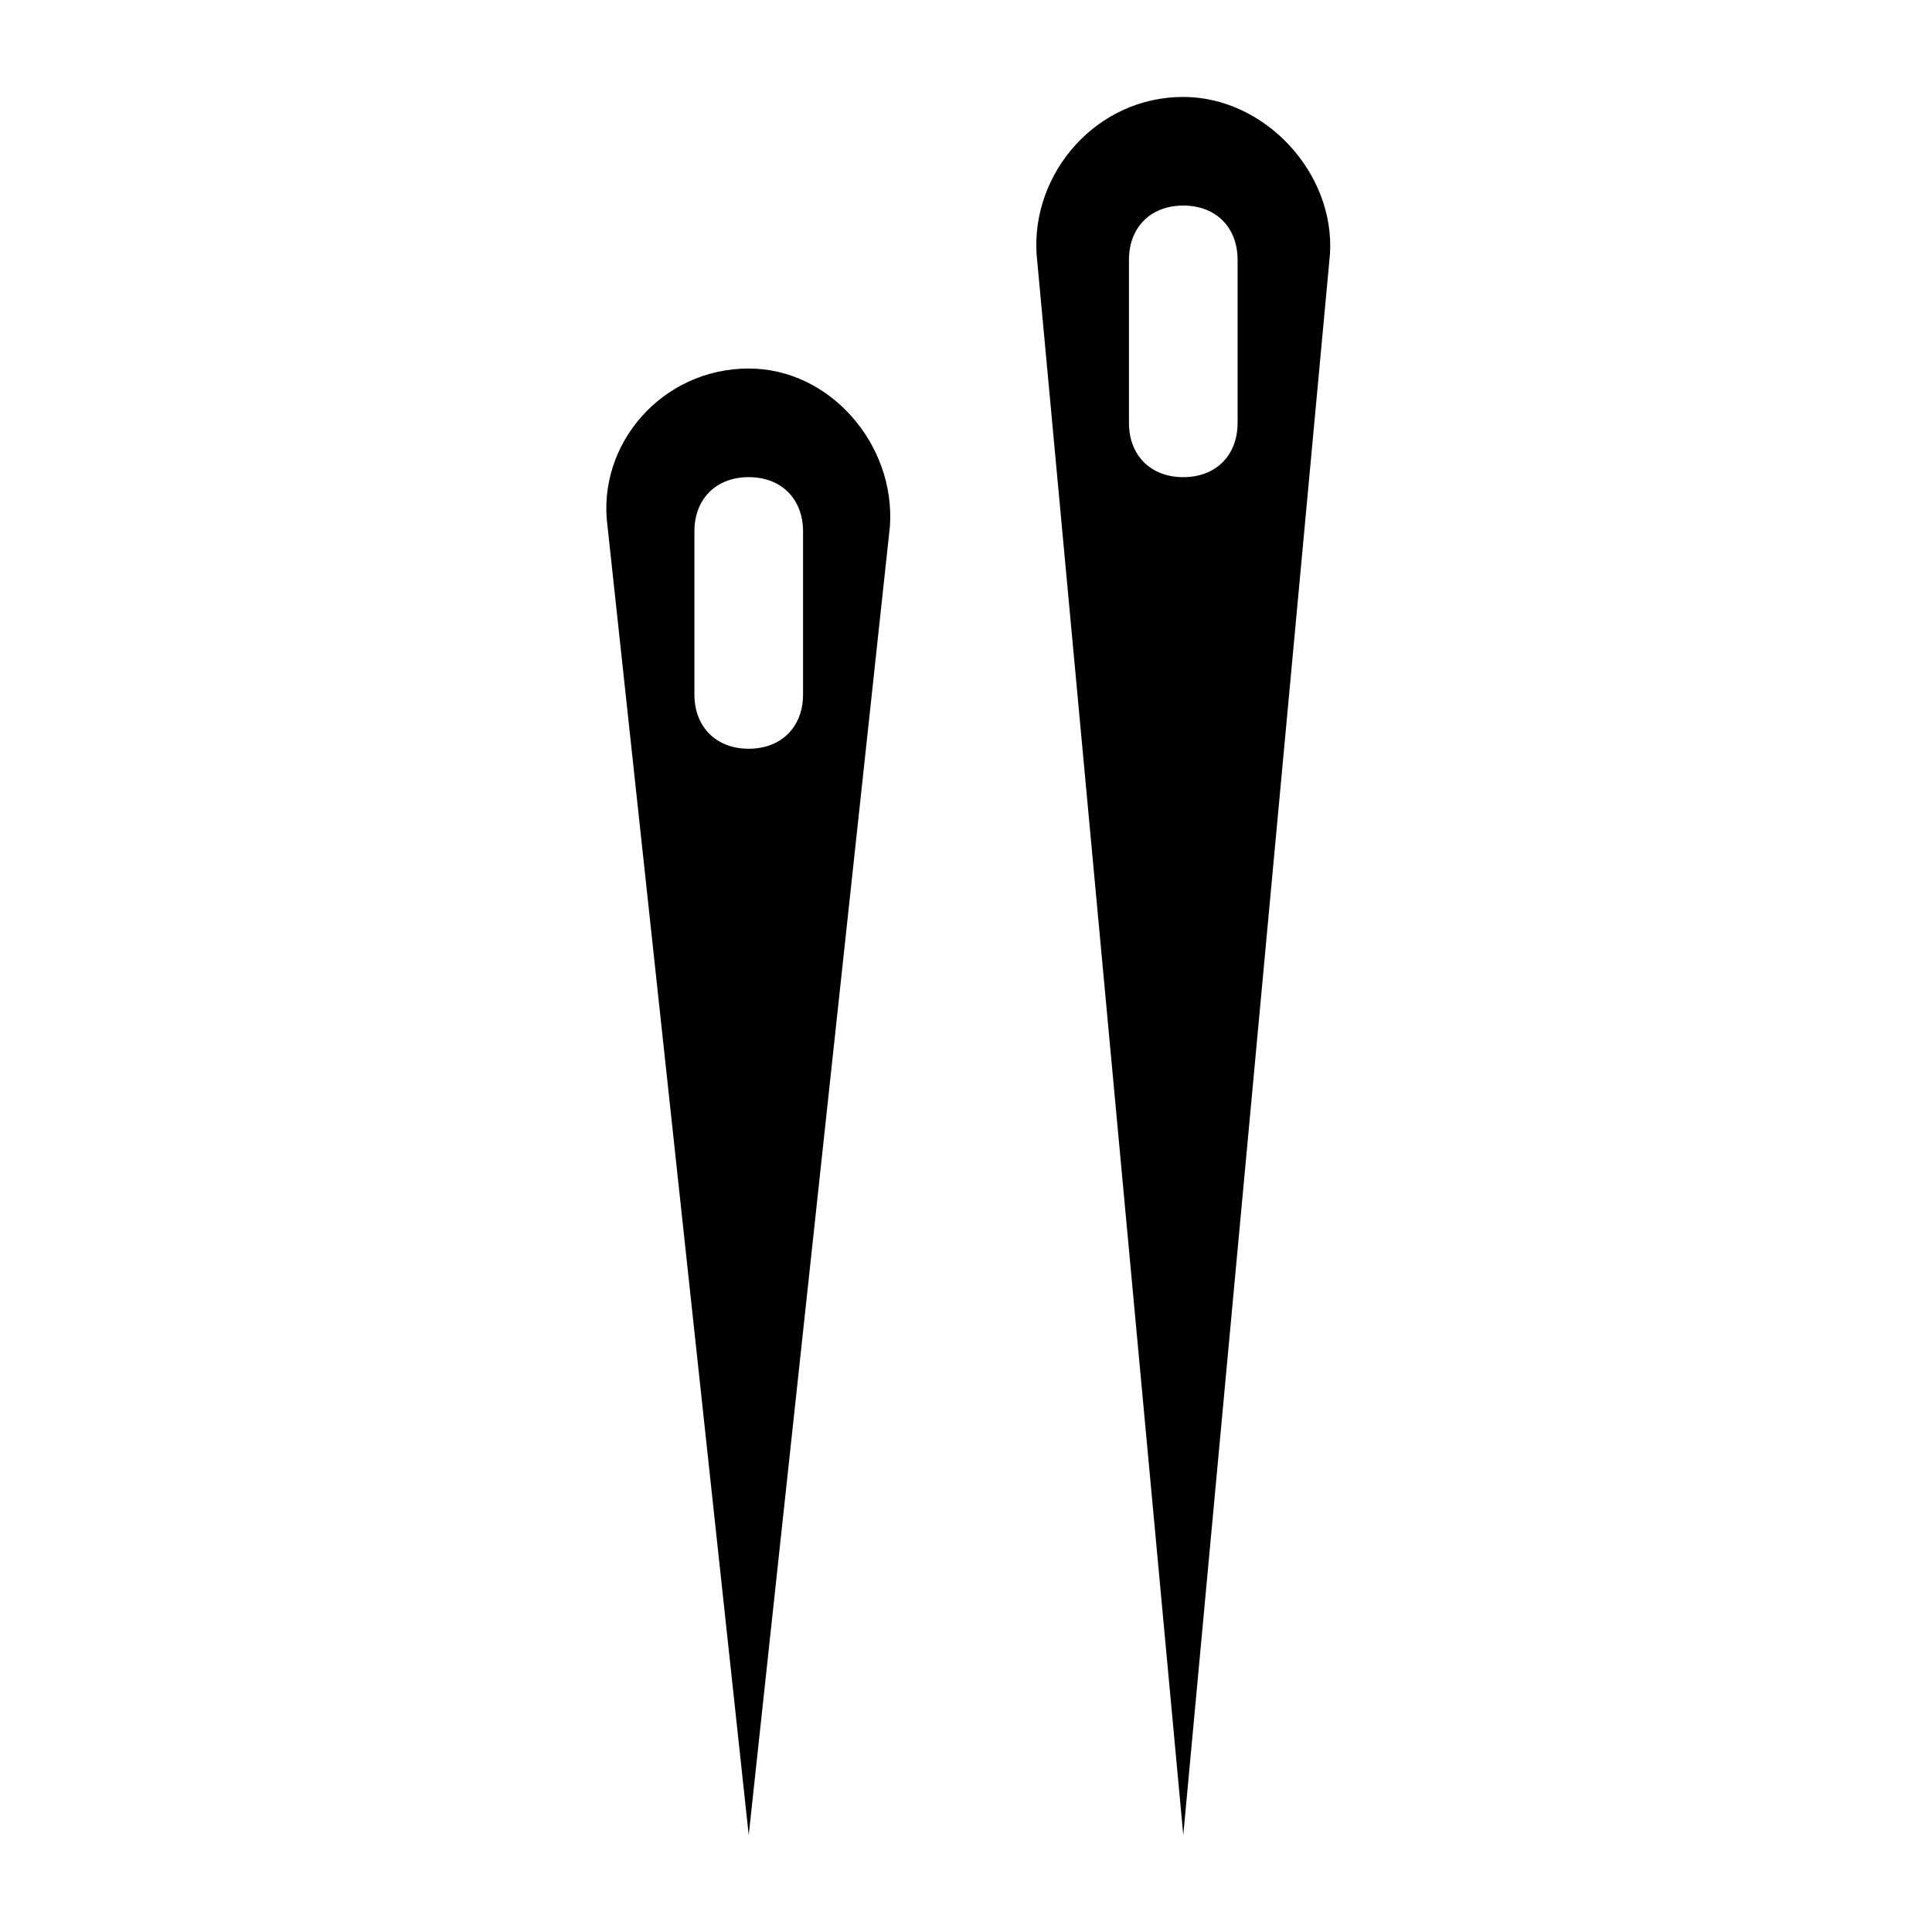 <?xml version="1.0" encoding="UTF-8"?>
<!-- Uploaded to: ICON Repo, www.iconrepo.com, Generator: ICON Repo Mixer Tools -->
<svg fill="#000000" width="800px" height="800px" version="1.1" viewBox="144 144 512 512" xmlns="http://www.w3.org/2000/svg">
 <g>
  <path d="m457.58 169.69c-23.031 0-40.305 20.152-38.867 41.746l38.867 418.88 38.867-418.88c1.438-21.594-17.277-41.746-38.867-41.746zm14.395 86.367c0 8.637-5.758 14.395-14.395 14.395s-14.395-5.758-14.395-14.395v-43.184c0-8.637 5.758-14.395 14.395-14.395s14.395 5.758 14.395 14.395z"/>
  <path d="m342.42 241.66c-23.031 0-40.305 20.152-37.426 41.746l37.426 346.91 37.426-346.91c1.438-21.594-15.836-41.746-37.426-41.746zm14.395 86.367c0 8.637-5.758 14.395-14.395 14.395s-14.395-5.758-14.395-14.395v-43.184c0-8.637 5.758-14.395 14.395-14.395s14.395 5.758 14.395 14.395z"/>
 </g>
</svg>